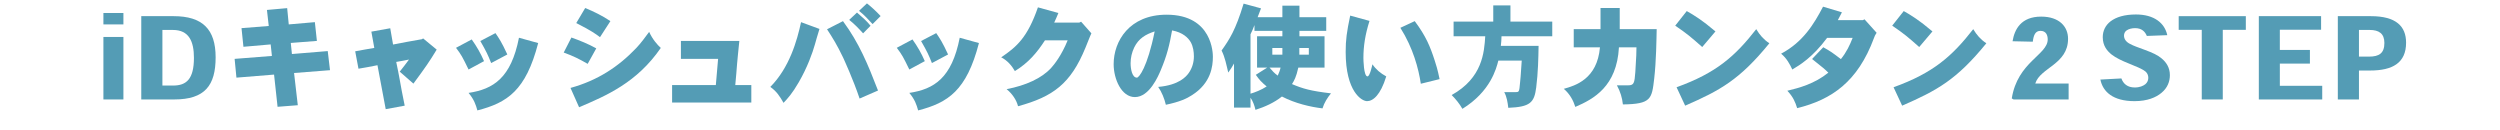 <svg height="23.02" viewBox="0 0 442.42 23.02" width="442.42" xmlns="http://www.w3.org/2000/svg"><g fill="#549cb5"><path d="m18.3 4.32v-2.02h3.54v2.02zm3.54 13.28h-3.54v-11.06h3.54z"/><path d="m25 17.6v-14.74h5.72c5.1 0 7.44 2.3 7.44 7.28s-1.9 7.46-7.32 7.46zm5.64-2.46c2.36 0 3.68-1.16 3.68-4.9 0-2.92-.88-4.94-3.72-4.94h-1.86v9.84z"/><path d="m50.82 1.44.28 2.88 4.62-.4.36 3.32-4.62.36.2 1.96 6.34-.52.4 3.38-6.36.5.66 5.7-3.58.28-.62-5.7-6.66.54-.32-3.32 6.6-.52-.22-2.04-4.82.42-.34-3.3 4.82-.38-.32-2.84 3.58-.32z"/><path d="m69.06 5c.18.96.34 1.9.5 2.88.84-.18 3.8-.72 5.1-.94l.22-.14 2.4 1.98c-1.28 2.12-1.98 3.12-4.12 6.02l-2.42-2.12c.52-.68 1.14-1.42 1.64-2.14-.72.16-1.48.28-2.26.42.32 1.44.46 2.36.64 3.26.18 1.14.42 2.26.86 4.48l-3.36.62c-.1-.54-1.32-7.06-1.46-7.78-1.08.22-2.22.44-3.36.62l-.58-3.08c1.12-.22 2.24-.4 3.38-.6-.18-.98-.34-1.94-.52-2.88z"/><path d="m83.48 6.98c.9 1.26 1.58 2.46 2.18 3.84l-2.74 1.48c-1.1-2.26-1.28-2.6-2.22-3.84zm11.76.64c-2.18 8.42-5.48 10.56-10.76 11.92-.28-1.02-.58-1.92-1.56-3.1 4.4-.66 7.52-2.64 8.92-9.76zm-7.56-1.76c.64.94 1.1 1.6 2.1 3.78l-2.86 1.52c-.6-1.5-.82-1.98-1.92-3.9z"/><path d="m101.12 6.64c1.52.54 3 1.14 4.4 1.92l-1.52 2.74c-1.5-.86-2.52-1.38-4.24-2zm-.16 8.92c4.8-1.32 8.5-3.76 11.64-7.06.8-.84 1.64-1.98 2.28-2.86.58 1.3 1.44 2.28 2.06 2.84-4.22 6.14-9.62 8.44-14.46 10.5zm2.6-14.14c1.48.6 3.08 1.38 4.46 2.32l-1.84 2.84c-.82-.62-1.54-1.14-4.2-2.5z"/><path d="m130.84 7.24c-.2 2.06-.32 3.02-.4 4.06-.1 1.1-.16 2.28-.32 3.76h2.84v3.08h-14.02v-3.08h7.74l.4-4.64h-6.58v-3.18z"/><path d="m145.02 5.12c-.46 1.42-.62 2.14-.8 2.72-.42 1.48-1.32 4.06-2.88 6.74-1.14 1.98-1.96 2.86-2.68 3.62-.62-1.1-1.22-2.04-2.34-2.82 3.38-3.4 4.74-8.2 5.44-11.46zm4.16-1.38c2.86 3.88 4.38 7.58 6.2 12.28l-3.26 1.42c-1.16-3.46-2.7-6.76-2.9-7.22-1.04-2.2-1.92-3.6-2.86-5.04zm2.48-1.52c.86.74 1.7 1.46 2.4 2.34l-1.32 1.34c-.76-.84-1.58-1.7-2.46-2.38zm1.76-1.62c.82.64 1.66 1.42 2.42 2.24l-1.42 1.42c-.74-.8-1.5-1.64-2.4-2.34z"/><path d="m161.48 6.98c.9 1.26 1.58 2.46 2.18 3.84l-2.74 1.48c-1.1-2.26-1.28-2.6-2.22-3.84zm11.76.64c-2.18 8.42-5.48 10.56-10.76 11.92-.28-1.02-.58-1.92-1.56-3.1 4.4-.66 7.52-2.64 8.92-9.76zm-7.56-1.76c.64.94 1.1 1.6 2.1 3.78l-2.86 1.52c-.6-1.5-.82-1.98-1.92-3.9z"/><path d="m187.3 2.3c-.22.5-.42 1.06-.74 1.7h4.44l.32-.16 1.82 2.06c-.2.38-.88 2.16-1.04 2.52-2.62 6.4-5.72 8.68-11.94 10.38-.28-1.12-1.02-2.2-2.02-3.02 3.4-.66 6.2-1.92 7.88-3.76.56-.62 1.82-2.18 2.92-4.88h-4.02c-1.42 2.2-2.94 3.98-5.32 5.44-.54-.94-1.28-1.84-2.42-2.44 2.74-1.84 4.66-3.52 6.5-8.84l3.62 1z"/><path d="m205.4 12.46c-.42.98-1.98 4.72-4.56 4.72-2.38 0-3.76-3.2-3.76-5.82 0-4.08 2.78-8.76 9.38-8.76 8.16 0 8.18 6.96 8.18 7.44 0 1.68-.32 4.66-3.7 6.8-.92.6-2.14 1.18-4.62 1.7-.26-1.1-.74-2.28-1.36-3.16 3.68-.32 4.96-1.82 5.42-2.48.6-.86.9-1.88.9-2.92 0-.78-.12-1.74-.56-2.52-.44-.76-1.38-1.72-3.3-2.08-.46 2.6-.9 4.42-2.02 7.08zm-4.68-4.06c-.42.88-.64 1.82-.64 2.8s.26 2.54 1.12 2.54c.36 0 1.84-1.78 3.14-8.18-1.6.52-2.84 1.24-3.62 2.84z"/><path d="m223.16 1.48-.6 1.56h4.38v-2.04h3.02v2.04h4.74v2.42h-4.74v.96h4.44v5.54h-4.64c-.38 1.7-.72 2.28-1.12 2.92 1.92.82 3.34 1.22 6.9 1.64-.62.76-1.2 1.66-1.5 2.66-2.16-.26-4.84-.88-7.18-2.1-1.34 1.08-3.04 1.84-4.68 2.36-.18-.78-.44-1.5-.88-2.16v1.76h-2.92v-7.8c-.28.52-.64 1.08-1.02 1.6-.32-1.32-.56-2.68-1.18-3.9 1.4-1.98 2.46-3.56 3.9-8.3l3.08.84zm-1.16 2.96c-.2.6-.46 1.12-.7 1.62v10.52c.76-.22 1.92-.66 2.86-1.28-.92-.76-1.32-1.2-1.92-2.06l2.02-1.28h-1.8v-5.54h4.48v-.96h-4.94zm2.66 7.52c.4.48.88 1.02 1.46 1.42.22-.48.4-.94.5-1.42zm.5-2.28h1.78v-1.18h-1.78zm4.78 0h1.68v-1.18h-1.68z"/><path d="m242.36 3.7c-.78 2.44-1.08 4.54-1.08 6.54 0 .24.04 3.28.72 3.28.44 0 .84-2.02.88-2.14.6.9 1.44 1.6 2.44 2.14-1.02 3.34-2.36 4.38-3.4 4.38-.94 0-3.78-1.68-3.78-8.7 0-2.18.18-3.46.8-6.44zm8 .04c1.98 2.64 2.74 4.5 3.54 6.98.24.72.5 1.54.86 3.28l-3.32.82c-.4-2.66-1.34-6.28-3.62-9.9z"/><path d="m267.3.96v2.86h7.4v2.6h-8.98c-.02.56-.04 1.14-.12 1.7h6.68c-.04 2.2-.08 4.66-.42 7.36s-1.08 3.44-4.94 3.6c-.12-.98-.26-1.94-.72-2.78h1.98c.64 0 .68 0 .82-1.66.06-.52.12-1.16.3-3.92h-4.14c-.36 1.42-1.38 5.46-6.36 8.54-.5-.88-1.16-1.7-1.9-2.44 5.46-3.04 5.76-7.56 5.94-10.4h-5.6v-2.6h7.02v-2.86z"/><path d="m286.64 1.42v3.74h6.54c-.04 1.84-.08 5.66-.44 8.76-.42 3.58-.52 4.5-5.54 4.56-.12-1.14-.44-2.24-1.06-3.38h1.98c1.02 0 1.14-.36 1.28-2.36.18-2.88.2-3.46.2-4.36h-3.1c-.38 6.92-4.46 9.14-7.72 10.54-.36-1.14-.96-2.28-2.04-3.2 2-.56 5.92-1.7 6.4-7.34h-4.64v-3.22h4.74v-3.74z"/><path d="m298.5 1.96c1.34.76 2.72 1.6 5.08 3.6l-2.34 2.76c-2.06-1.82-2.7-2.36-4.78-3.78zm-1.8 13.48c7.06-2.54 10.38-5.52 14.1-10.28.62 1.04 1.32 1.84 2.32 2.5-5.28 6.48-8.72 8.34-14.9 11.04z"/><path d="m325.96 2.18c-.22.44-.46.9-.72 1.38h4.44l.28-.14 2.14 2.38c-.24.34-.38.66-.48.96-2.86 7.7-7.44 10.86-13.58 12.38-.34-1.1-.72-2-1.74-3.08 2.12-.52 4.76-1.2 7.26-3.2-.76-.74-.78-.74-2.88-2.42l1.98-2.08c1.38.78 1.54.9 3.12 2.1 1-1.24 1.58-2.48 2.08-3.76h-4.52c-2.6 3.5-4.86 4.82-6.16 5.6-.42-.9-.96-1.96-1.98-2.8 3.86-2.04 5.82-5.24 7.42-8.32l3.34 1z"/><path d="m336.9 1.96c1.34.76 2.72 1.6 5.08 3.6l-2.34 2.76c-2.06-1.82-2.7-2.36-4.78-3.78zm-1.8 13.48c7.06-2.54 10.38-5.52 14.1-10.28.62 1.04 1.32 1.84 2.32 2.5-5.28 6.48-8.72 8.34-14.9 11.04z"/><path d="m366.08 17.6h-9.74l-.32-.18c1.02-6.46 6.36-7.72 6.36-10.44 0-.74-.28-1.52-1.28-1.52-.88 0-1.22.7-1.36 1.92l-3.58-.08c.34-2.1 1.5-4.36 5.06-4.36 3.26 0 4.76 1.82 4.76 3.92 0 4.54-4.94 5.1-5.8 7.92h5.9z"/><path d="m379.92 6.36c-.3-.74-.88-1.38-2.08-1.38-.56 0-1.14.14-1.52.42-.28.2-.44.54-.44.9 0 .6.36 1.12 1.08 1.48.68.36 1.24.54 2.64 1.06 1.36.5 2.26.92 2.94 1.5.82.68 1.46 1.62 1.46 2.96 0 1.12-.42 2.26-1.5 3.14-.96.8-2.48 1.46-4.76 1.46-3.78 0-5.6-1.64-6.04-3.82l3.72-.2c.32.92 1.06 1.6 2.36 1.6.9 0 1.5-.28 1.88-.58.34-.28.52-.7.52-1.1 0-.64-.3-1.08-.86-1.4-.54-.32-1.2-.6-2.48-1.12-1.4-.56-2.38-1.04-3.14-1.62-.78-.62-1.58-1.54-1.58-3.08 0-1.1.46-2.1 1.4-2.82.98-.74 2.44-1.2 4.48-1.2 3.22 0 5.08 1.52 5.54 3.66z"/><path d="m397.44 5.28h-4.08v12.32h-3.72v-12.32h-4.08v-2.42h11.88z"/><path d="m408.78 8.84v2.42h-5.32v3.92h7.5v2.42h-11.22v-14.74h11.02v2.4h-7.3v3.58z"/><path d="m413.72 17.6v-14.74h5.84c4.48 0 6.24 1.8 6.24 4.7 0 3.56-2.38 4.92-6.36 4.92h-1.98v5.12zm5.52-7.58c1.82 0 2.72-.62 2.72-2.42 0-1.66-.96-2.3-2.6-2.3h-1.9v4.72z"/></g></svg>